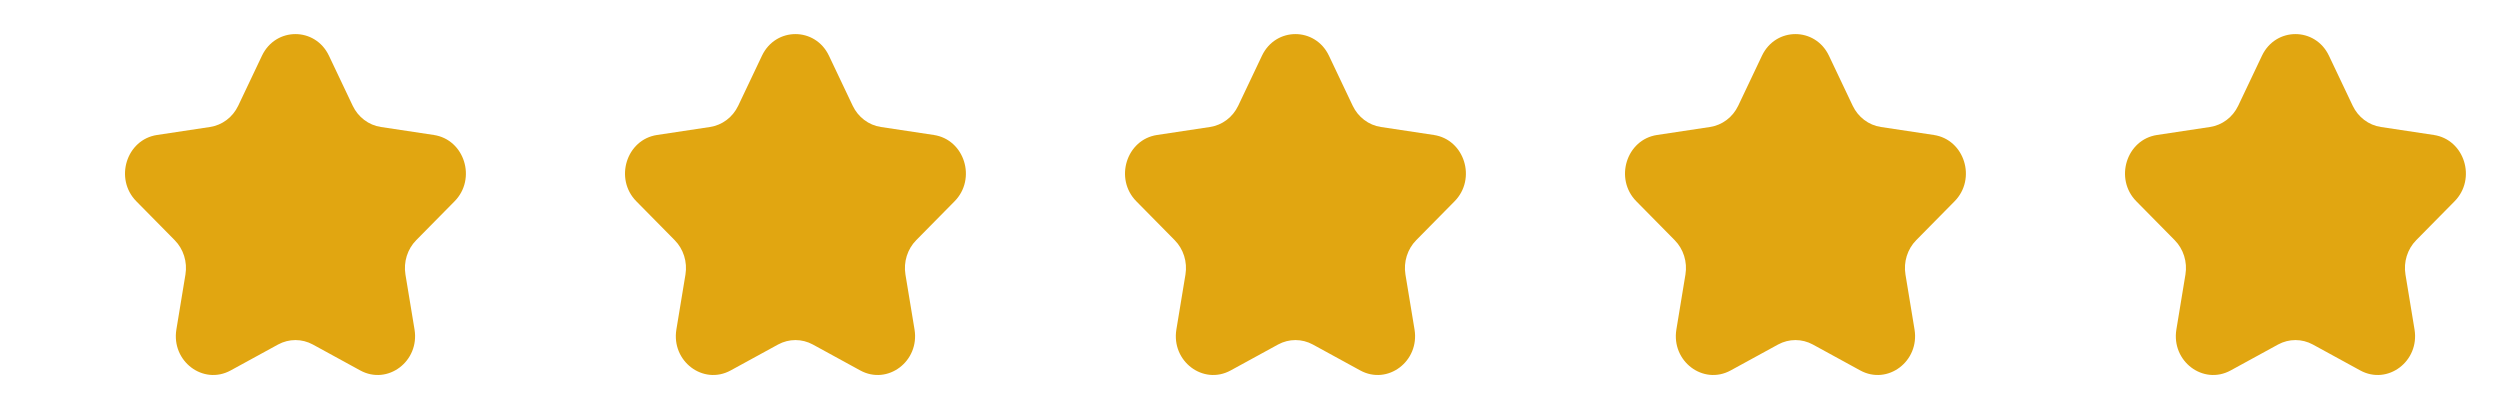 <svg width="110" height="18" viewBox="0 0 110 18" fill="none" xmlns="http://www.w3.org/2000/svg">
<path d="M11.525 2.454C12.128 1.182 13.872 1.182 14.475 2.454L15.518 4.651C15.758 5.156 16.221 5.506 16.757 5.587L19.09 5.939C20.439 6.143 20.978 7.867 20.001 8.857L18.314 10.567C17.926 10.96 17.749 11.526 17.84 12.081L18.239 14.496C18.469 15.894 17.059 16.959 15.852 16.3L13.766 15.159C13.286 14.898 12.714 14.898 12.234 15.159L10.148 16.3C8.941 16.959 7.531 15.894 7.761 14.496L8.159 12.081C8.251 11.526 8.074 10.96 7.686 10.567L5.999 8.857C5.022 7.867 5.561 6.143 6.91 5.939L9.243 5.587C9.779 5.506 10.242 5.156 10.482 4.651L11.525 2.454Z" fill="#E1A611"/>
<path d="M33.525 2.454C34.128 1.182 35.872 1.182 36.475 2.454L37.518 4.651C37.758 5.156 38.221 5.506 38.757 5.587L41.09 5.939C42.439 6.143 42.978 7.867 42.001 8.857L40.314 10.567C39.926 10.96 39.749 11.526 39.84 12.081L40.239 14.496C40.469 15.894 39.059 16.959 37.852 16.3L35.766 15.159C35.286 14.898 34.714 14.898 34.234 15.159L32.148 16.3C30.941 16.959 29.531 15.894 29.761 14.496L30.16 12.081C30.251 11.526 30.074 10.96 29.686 10.567L27.999 8.857C27.022 7.867 27.561 6.143 28.91 5.939L31.243 5.587C31.779 5.506 32.242 5.156 32.482 4.651L33.525 2.454Z" fill="#E1A611"/>
<path d="M55.525 2.454C56.128 1.182 57.872 1.182 58.475 2.454L59.518 4.651C59.758 5.156 60.221 5.506 60.757 5.587L63.09 5.939C64.439 6.143 64.978 7.867 64.001 8.857L62.314 10.567C61.926 10.96 61.749 11.526 61.84 12.081L62.239 14.496C62.469 15.894 61.059 16.959 59.852 16.3L57.766 15.159C57.286 14.898 56.714 14.898 56.234 15.159L54.148 16.3C52.941 16.959 51.531 15.894 51.761 14.496L52.16 12.081C52.251 11.526 52.074 10.96 51.686 10.567L49.999 8.857C49.022 7.867 49.561 6.143 50.91 5.939L53.243 5.587C53.779 5.506 54.242 5.156 54.482 4.651L55.525 2.454Z" fill="#E1A611"/>
<path d="M77.525 2.454C78.128 1.182 79.872 1.182 80.475 2.454L81.518 4.651C81.758 5.156 82.221 5.506 82.757 5.587L85.09 5.939C86.439 6.143 86.978 7.867 86.001 8.857L84.314 10.567C83.926 10.96 83.749 11.526 83.841 12.081L84.239 14.496C84.469 15.894 83.059 16.959 81.852 16.3L79.766 15.159C79.286 14.898 78.714 14.898 78.234 15.159L76.148 16.3C74.941 16.959 73.531 15.894 73.761 14.496L74.159 12.081C74.251 11.526 74.074 10.96 73.686 10.567L71.999 8.857C71.022 7.867 71.561 6.143 72.91 5.939L75.243 5.587C75.779 5.506 76.242 5.156 76.482 4.651L77.525 2.454Z" fill="#E1A611"/>
<path d="M99.525 2.454C100.128 1.182 101.872 1.182 102.475 2.454L103.518 4.651C103.758 5.156 104.221 5.506 104.757 5.587L107.09 5.939C108.439 6.143 108.978 7.867 108.001 8.857L106.314 10.567C105.926 10.96 105.749 11.526 105.841 12.081L106.239 14.496C106.469 15.894 105.059 16.959 103.852 16.3L101.766 15.159C101.286 14.898 100.714 14.898 100.234 15.159L98.148 16.3C96.941 16.959 95.531 15.894 95.761 14.496L96.159 12.081C96.251 11.526 96.074 10.96 95.686 10.567L93.999 8.857C93.022 7.867 93.561 6.143 94.91 5.939L97.243 5.587C97.779 5.506 98.242 5.156 98.482 4.651L99.525 2.454Z" fill="#E1A611"/>
</svg>
